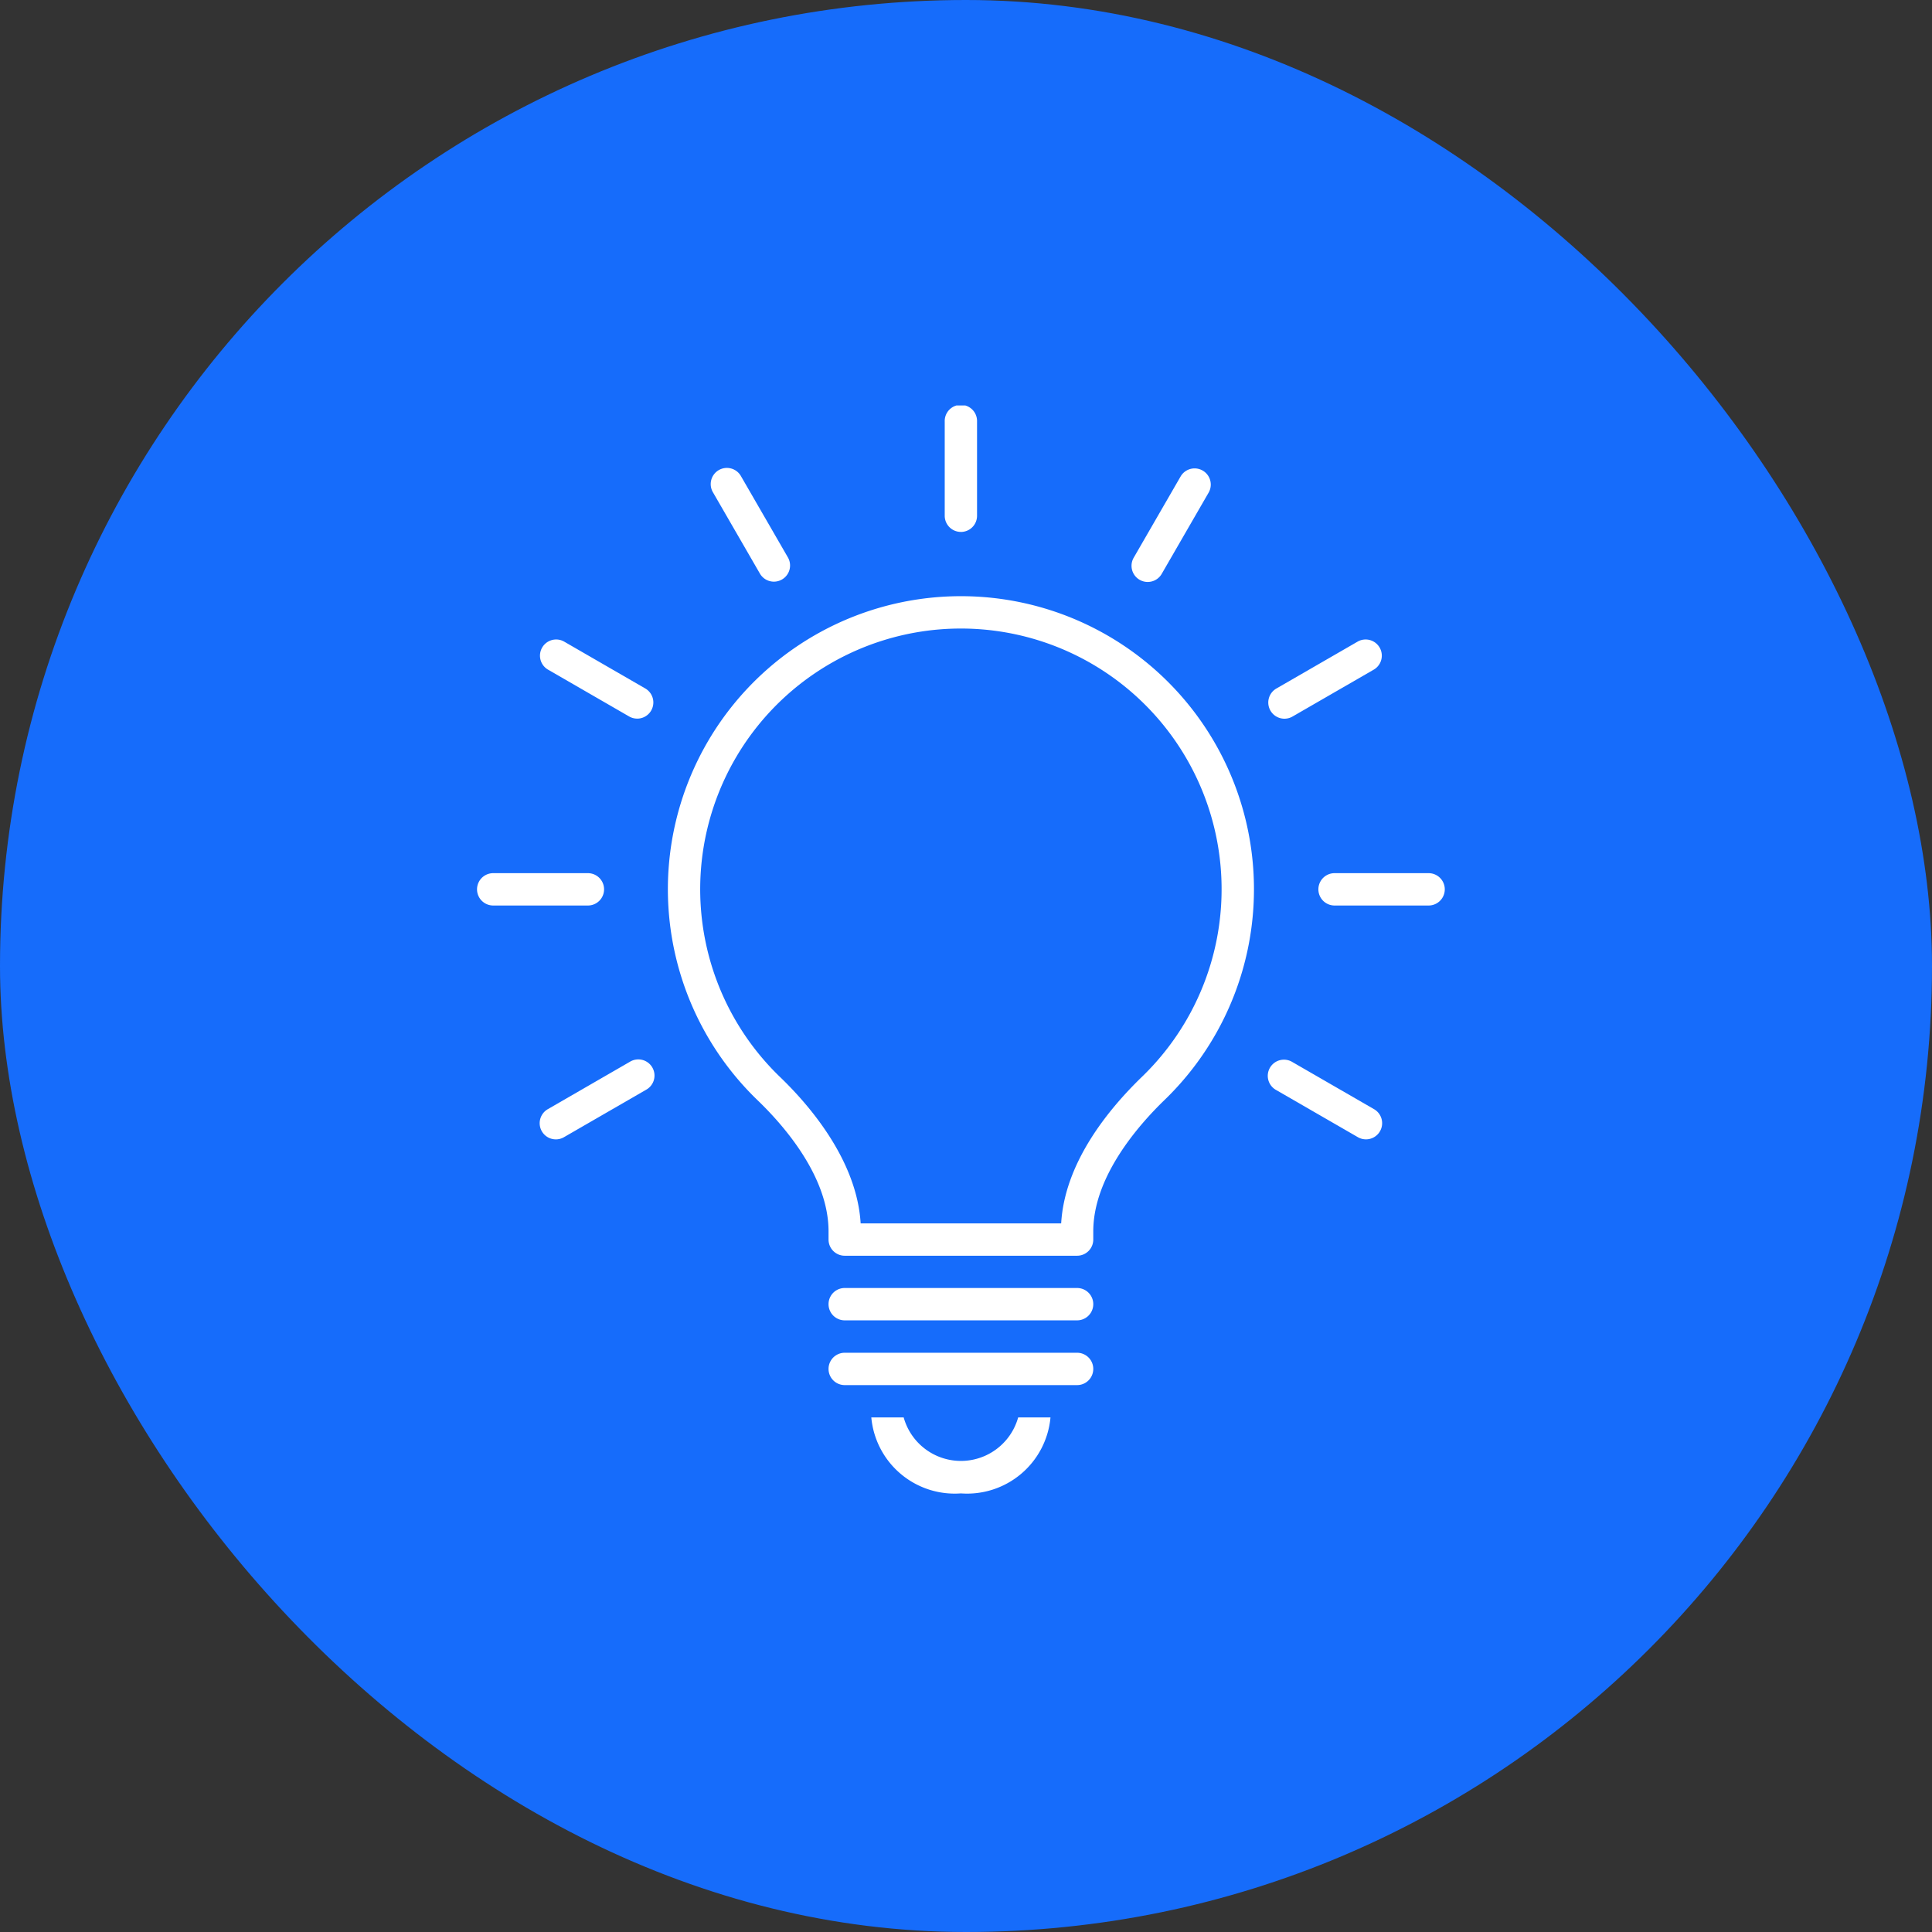 <svg xmlns="http://www.w3.org/2000/svg" xmlns:xlink="http://www.w3.org/1999/xlink" width="81" height="81" viewBox="0 0 81 81">
  <rect x="0" y="0" width="81" height="81" fill="#333333" stroke="none"/>
  <defs>
    <clipPath id="clip-path">
      <rect id="Rectangle_211" data-name="Rectangle 211" width="40.572" height="45.611" fill="none"/>
    </clipPath>
  </defs>
  <g id="Group_1018" data-name="Group 1018" transform="translate(-1034 -1868)">
    <g id="Group_1016" data-name="Group 1016">
      <rect id="Rectangle_210" data-name="Rectangle 210" width="81" height="81" rx="40.5" transform="translate(1034 1868)" fill="#166cfb"/>
    </g>
    <g id="Group_556" data-name="Group 556" transform="translate(1054 1885)" clip-path="url(#clip-path)">
      <path id="Path_949" data-name="Path 949" d="M173.837,97.613a.678.678,0,0,1,0-1.356h3.943a.678.678,0,1,1,0,1.356Z" transform="translate(-137.885 -76.649)" fill="#fff"/>
      <path id="Path_950" data-name="Path 950" d="M4.648,97.613H.678a.678.678,0,0,1,0-1.356h3.97a.678.678,0,0,1,0,1.356" transform="translate(0 -76.649)" fill="#fff"/>
      <path id="Path_951" data-name="Path 951" d="M163.528,51.456a.678.678,0,0,1-.34-1.265l3.416-1.972a.678.678,0,0,1,.678,1.174l-3.416,1.972a.676.676,0,0,1-.338.091" transform="translate(-129.676 -38.324)" fill="#fff"/>
      <path id="Path_952" data-name="Path 952" d="M13.574,137.964a.678.678,0,0,1-.34-1.265l3.446-1.99a.678.678,0,1,1,.678,1.174l-3.446,1.99a.676.676,0,0,1-.338.091" transform="translate(-10.269 -107.195)" fill="#fff"/>
      <path id="Path_953" data-name="Path 953" d="M135.377,17.668a.678.678,0,0,1-.586-1.017l1.973-3.417a.678.678,0,0,1,1.174.678l-1.973,3.417a.678.678,0,0,1-.588.339" transform="translate(-107.26 -10.269)" fill="#fff"/>
      <path id="Path_954" data-name="Path 954" d="M96.934,5.3h0a.678.678,0,0,1-.678-.678V.677a.678.678,0,1,1,1.355,0V4.623a.678.678,0,0,1-.678.678" transform="translate(-76.648 0.001)" fill="#fff"/>
      <path id="Path_955" data-name="Path 955" d="M50.771,17.654a.677.677,0,0,1-.588-.339l-1.964-3.4a.678.678,0,1,1,1.174-.678l1.964,3.4a.678.678,0,0,1-.586,1.017" transform="translate(-38.324 -10.268)" fill="#fff"/>
      <path id="Path_956" data-name="Path 956" d="M16.982,51.452a.674.674,0,0,1-.338-.091l-3.409-1.968a.678.678,0,0,1,.678-1.174l3.409,1.969a.678.678,0,0,1-.34,1.265" transform="translate(-10.269 -38.324)" fill="#fff"/>
      <path id="Path_957" data-name="Path 957" d="M166.9,138.009a.676.676,0,0,1-.338-.091l-3.427-1.978a.678.678,0,1,1,.678-1.174l3.427,1.978a.678.678,0,0,1-.339,1.265" transform="translate(-129.632 -107.241)" fill="#fff"/>
      <path id="Path_958" data-name="Path 958" d="M84.9,211.452a3.511,3.511,0,0,1-3.757-3.185H82.5a2.491,2.491,0,0,0,4.8,0h1.355a3.511,3.511,0,0,1-3.757,3.185" transform="translate(-64.613 -165.841)" fill="#fff"/>
      <path id="Path_959" data-name="Path 959" d="M56.432,66.907H46.689a.678.678,0,0,1-.678-.678v-.344c0-2.291-1.861-4.424-2.97-5.492A12.286,12.286,0,1,1,60.1,60.375c-1.117,1.08-2.99,3.231-2.99,5.51v.344a.678.678,0,0,1-.678.678m-9.075-1.356h8.407c.146-2.5,1.907-4.714,3.393-6.151a10.93,10.93,0,1,0-15.176.017c1.214,1.168,3.217,3.481,3.376,6.134" transform="translate(-31.274 -31.26)" fill="#fff"/>
      <path id="Path_960" data-name="Path 960" d="M82.764,183H73.021a.678.678,0,0,1,0-1.356h9.743a.678.678,0,0,1,0,1.356" transform="translate(-57.606 -144.644)" fill="#fff"/>
      <path id="Path_961" data-name="Path 961" d="M82.764,196.313H73.021a.678.678,0,0,1,0-1.356h9.743a.678.678,0,0,1,0,1.356" transform="translate(-57.606 -155.242)" fill="#fff"/>
    </g>
  </g>
</svg>
